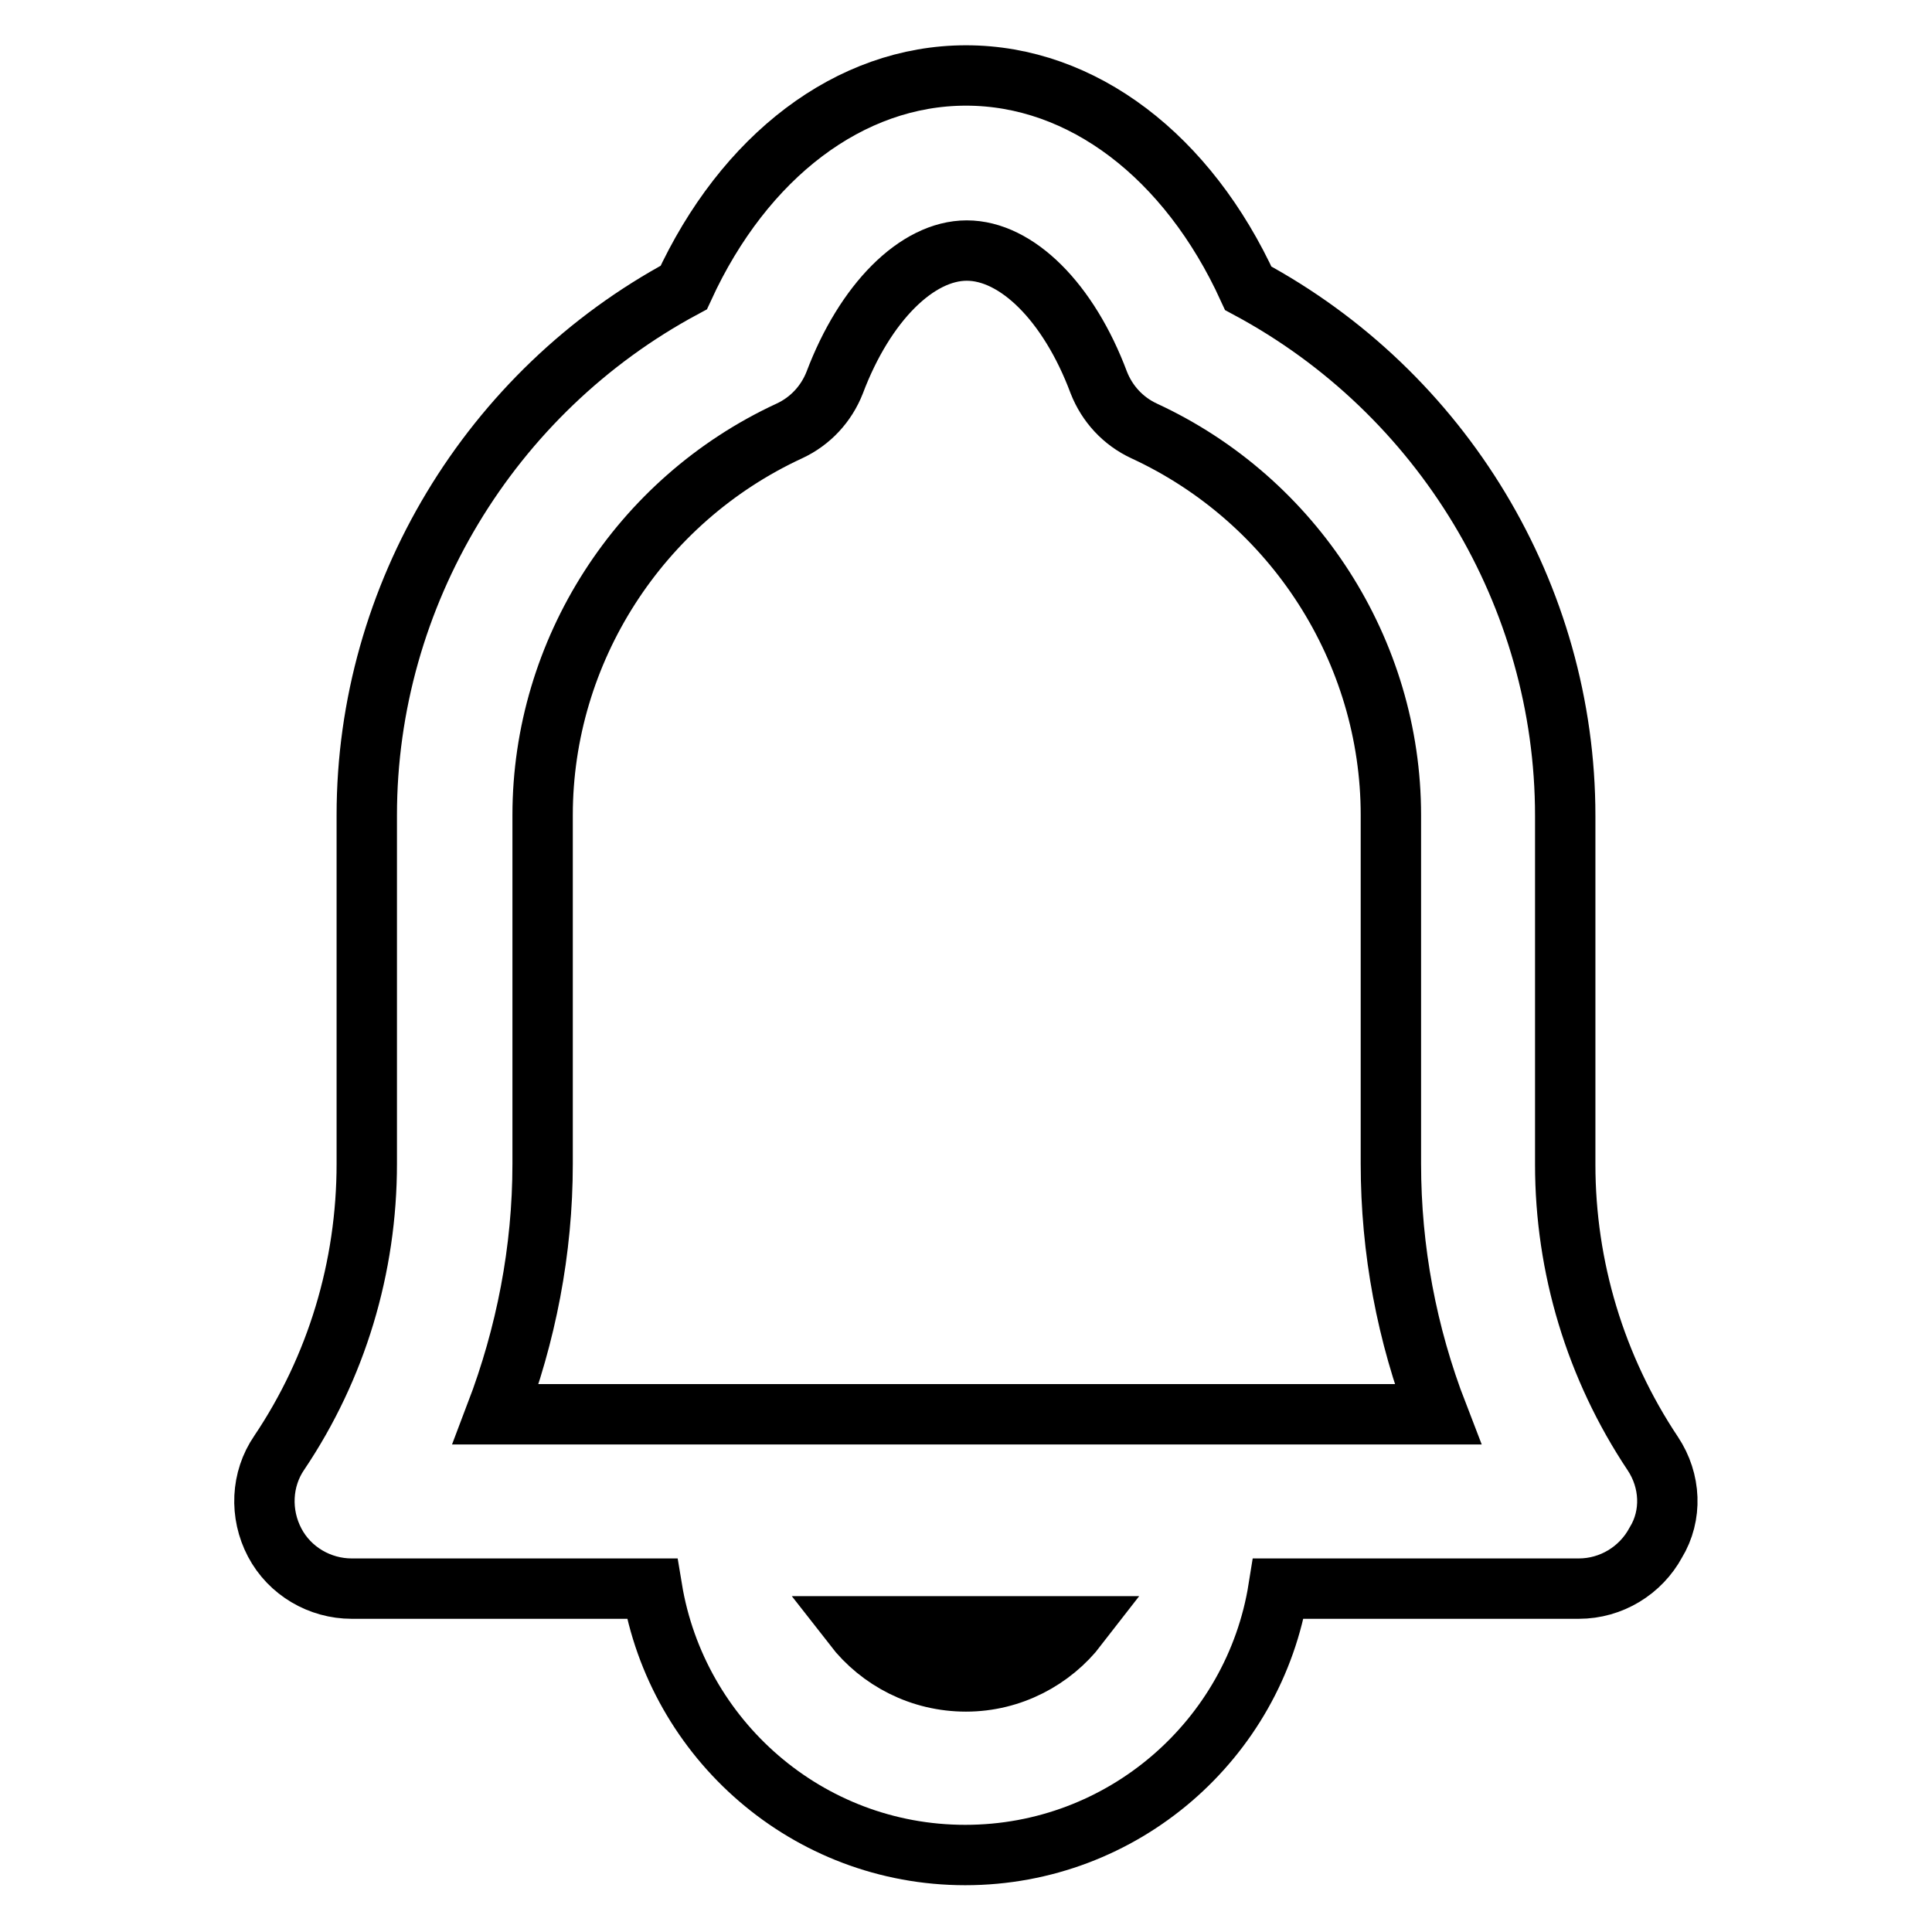 <?xml version="1.0" encoding="utf-8"?>
<!-- Svg Vector Icons : http://www.onlinewebfonts.com/icon -->
<!DOCTYPE svg PUBLIC "-//W3C//DTD SVG 1.1//EN" "http://www.w3.org/Graphics/SVG/1.1/DTD/svg11.dtd">
<svg version="1.1" xmlns="http://www.w3.org/2000/svg" xmlns:xlink="http://www.w3.org/1999/xlink" x="0px" y="0px" viewBox="0 0 256 256" enable-background="new 0 0 256 256" xml:space="preserve">
<g> <path stroke-width="8" fill-opacity="0" stroke="#000000"  d="M219,192.6c-7.6-11.4-11.6-24.7-11.6-38.3v-46.2c0-29.2-16.3-56.1-42-69.9c-8-17.5-22-28.2-37.4-28.2 c-15.4,0-29.4,10.7-37.4,28.1c-25.7,13.8-42,40.8-42,69.9v46.2c0,13.7-4,27-11.6,38.3c-2.4,3.5-2.6,8.1-0.6,11.9 c2,3.8,6,6.1,10.2,6.1h39.8c3.3,20,20.6,35.3,41.5,35.3c20.9,0,38.3-15.3,41.5-35.3h39.8c4.3,0,8.2-2.4,10.2-6.1 C221.6,200.8,221.4,196.2,219,192.6z M128,222.8c-6,0-11.4-2.8-14.9-7.3h29.7C139.4,219.9,134,222.8,128,222.8z M65.7,187.4 c4-10.5,6.2-21.7,6.2-33.2V108c0-21.7,12.8-41.7,32.7-50.9c2.8-1.3,4.9-3.6,6-6.4c4-10.6,10.9-17.5,17.5-17.5 c6.6,0,13.5,6.8,17.5,17.5c1.1,2.8,3.2,5.1,6,6.4c19.9,9.2,32.7,29.2,32.7,50.9v46.2c0,11.4,2.1,22.6,6.2,33.2H65.7L65.7,187.4z"/></g>
</svg>